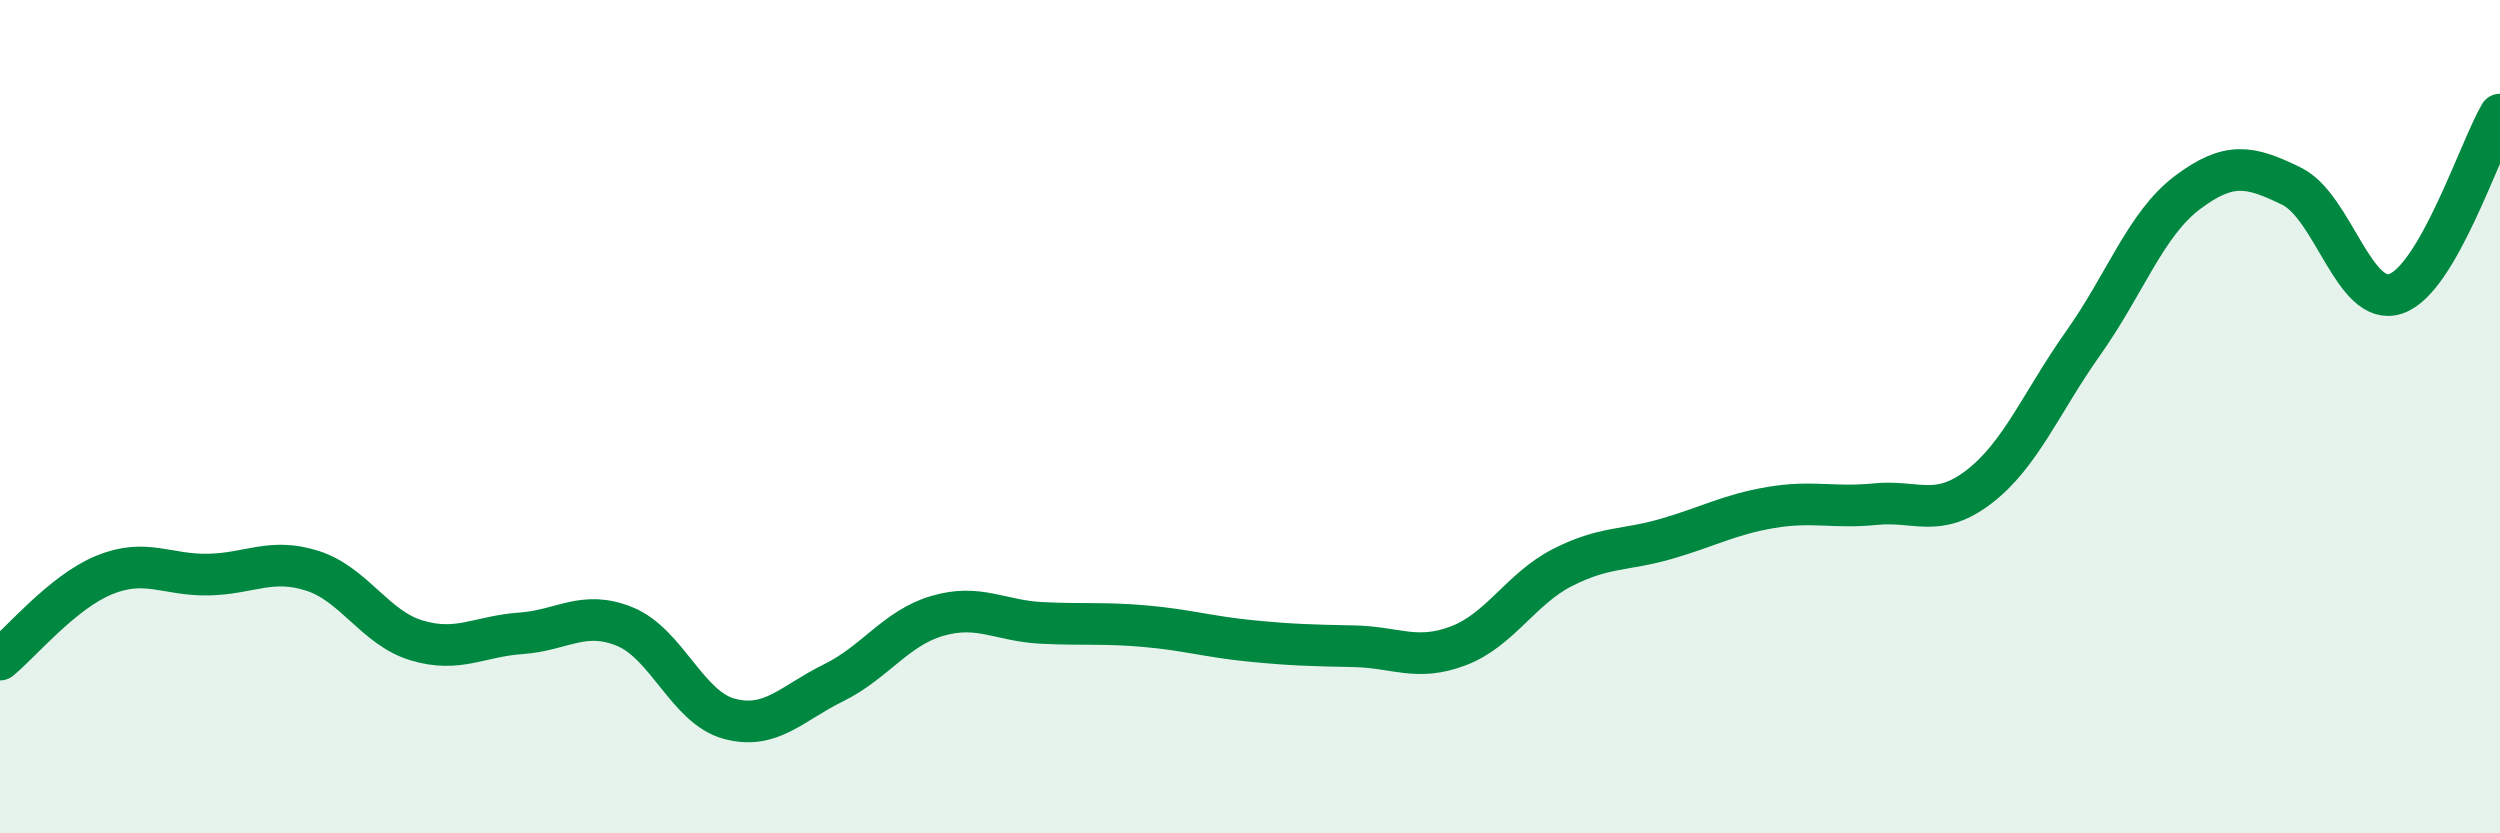 
    <svg width="60" height="20" viewBox="0 0 60 20" xmlns="http://www.w3.org/2000/svg">
      <path
        d="M 0,15.83 C 0.5,15.42 1.5,14.21 2.5,13.8 C 3.5,13.39 4,13.81 5,13.79 C 6,13.77 6.5,13.38 7.5,13.7 C 8.5,14.02 9,15.07 10,15.37 C 11,15.67 11.5,15.27 12.5,15.2 C 13.5,15.13 14,14.63 15,15.04 C 16,15.45 16.5,16.98 17.5,17.25 C 18.5,17.52 19,16.88 20,16.39 C 21,15.9 21.5,15.07 22.5,14.78 C 23.5,14.49 24,14.9 25,14.95 C 26,15 26.5,14.94 27.5,15.03 C 28.5,15.12 29,15.28 30,15.38 C 31,15.48 31.5,15.49 32.5,15.51 C 33.5,15.53 34,15.88 35,15.5 C 36,15.12 36.5,14.13 37.5,13.62 C 38.5,13.11 39,13.22 40,12.93 C 41,12.64 41.5,12.35 42.5,12.18 C 43.5,12.01 44,12.2 45,12.1 C 46,12 46.5,12.45 47.5,11.68 C 48.5,10.91 49,9.64 50,8.23 C 51,6.82 51.5,5.37 52.5,4.62 C 53.5,3.87 54,3.98 55,4.47 C 56,4.96 56.5,7.39 57.5,7.05 C 58.5,6.71 59.5,3.61 60,2.75L60 20L0 20Z"
        fill="#008740"
        opacity="0.1"
        stroke-linecap="round"
        stroke-linejoin="round"
      />
      <path
        d="M 0,15.83 C 0.5,15.42 1.5,14.21 2.5,13.8 C 3.5,13.39 4,13.81 5,13.79 C 6,13.77 6.5,13.38 7.5,13.7 C 8.5,14.02 9,15.07 10,15.37 C 11,15.67 11.5,15.27 12.5,15.2 C 13.5,15.13 14,14.63 15,15.04 C 16,15.45 16.5,16.98 17.5,17.25 C 18.5,17.52 19,16.88 20,16.39 C 21,15.9 21.5,15.07 22.5,14.78 C 23.5,14.49 24,14.9 25,14.95 C 26,15 26.5,14.94 27.5,15.03 C 28.5,15.12 29,15.28 30,15.38 C 31,15.48 31.5,15.49 32.5,15.51 C 33.5,15.53 34,15.88 35,15.5 C 36,15.12 36.5,14.13 37.5,13.62 C 38.5,13.11 39,13.22 40,12.93 C 41,12.64 41.5,12.35 42.5,12.18 C 43.5,12.01 44,12.2 45,12.1 C 46,12 46.5,12.45 47.5,11.68 C 48.5,10.91 49,9.64 50,8.23 C 51,6.82 51.5,5.37 52.5,4.62 C 53.5,3.87 54,3.98 55,4.47 C 56,4.96 56.5,7.39 57.5,7.05 C 58.5,6.71 59.5,3.61 60,2.75"
        stroke="#008740"
        stroke-width="1"
        fill="none"
        stroke-linecap="round"
        stroke-linejoin="round"
      />
    </svg>
  